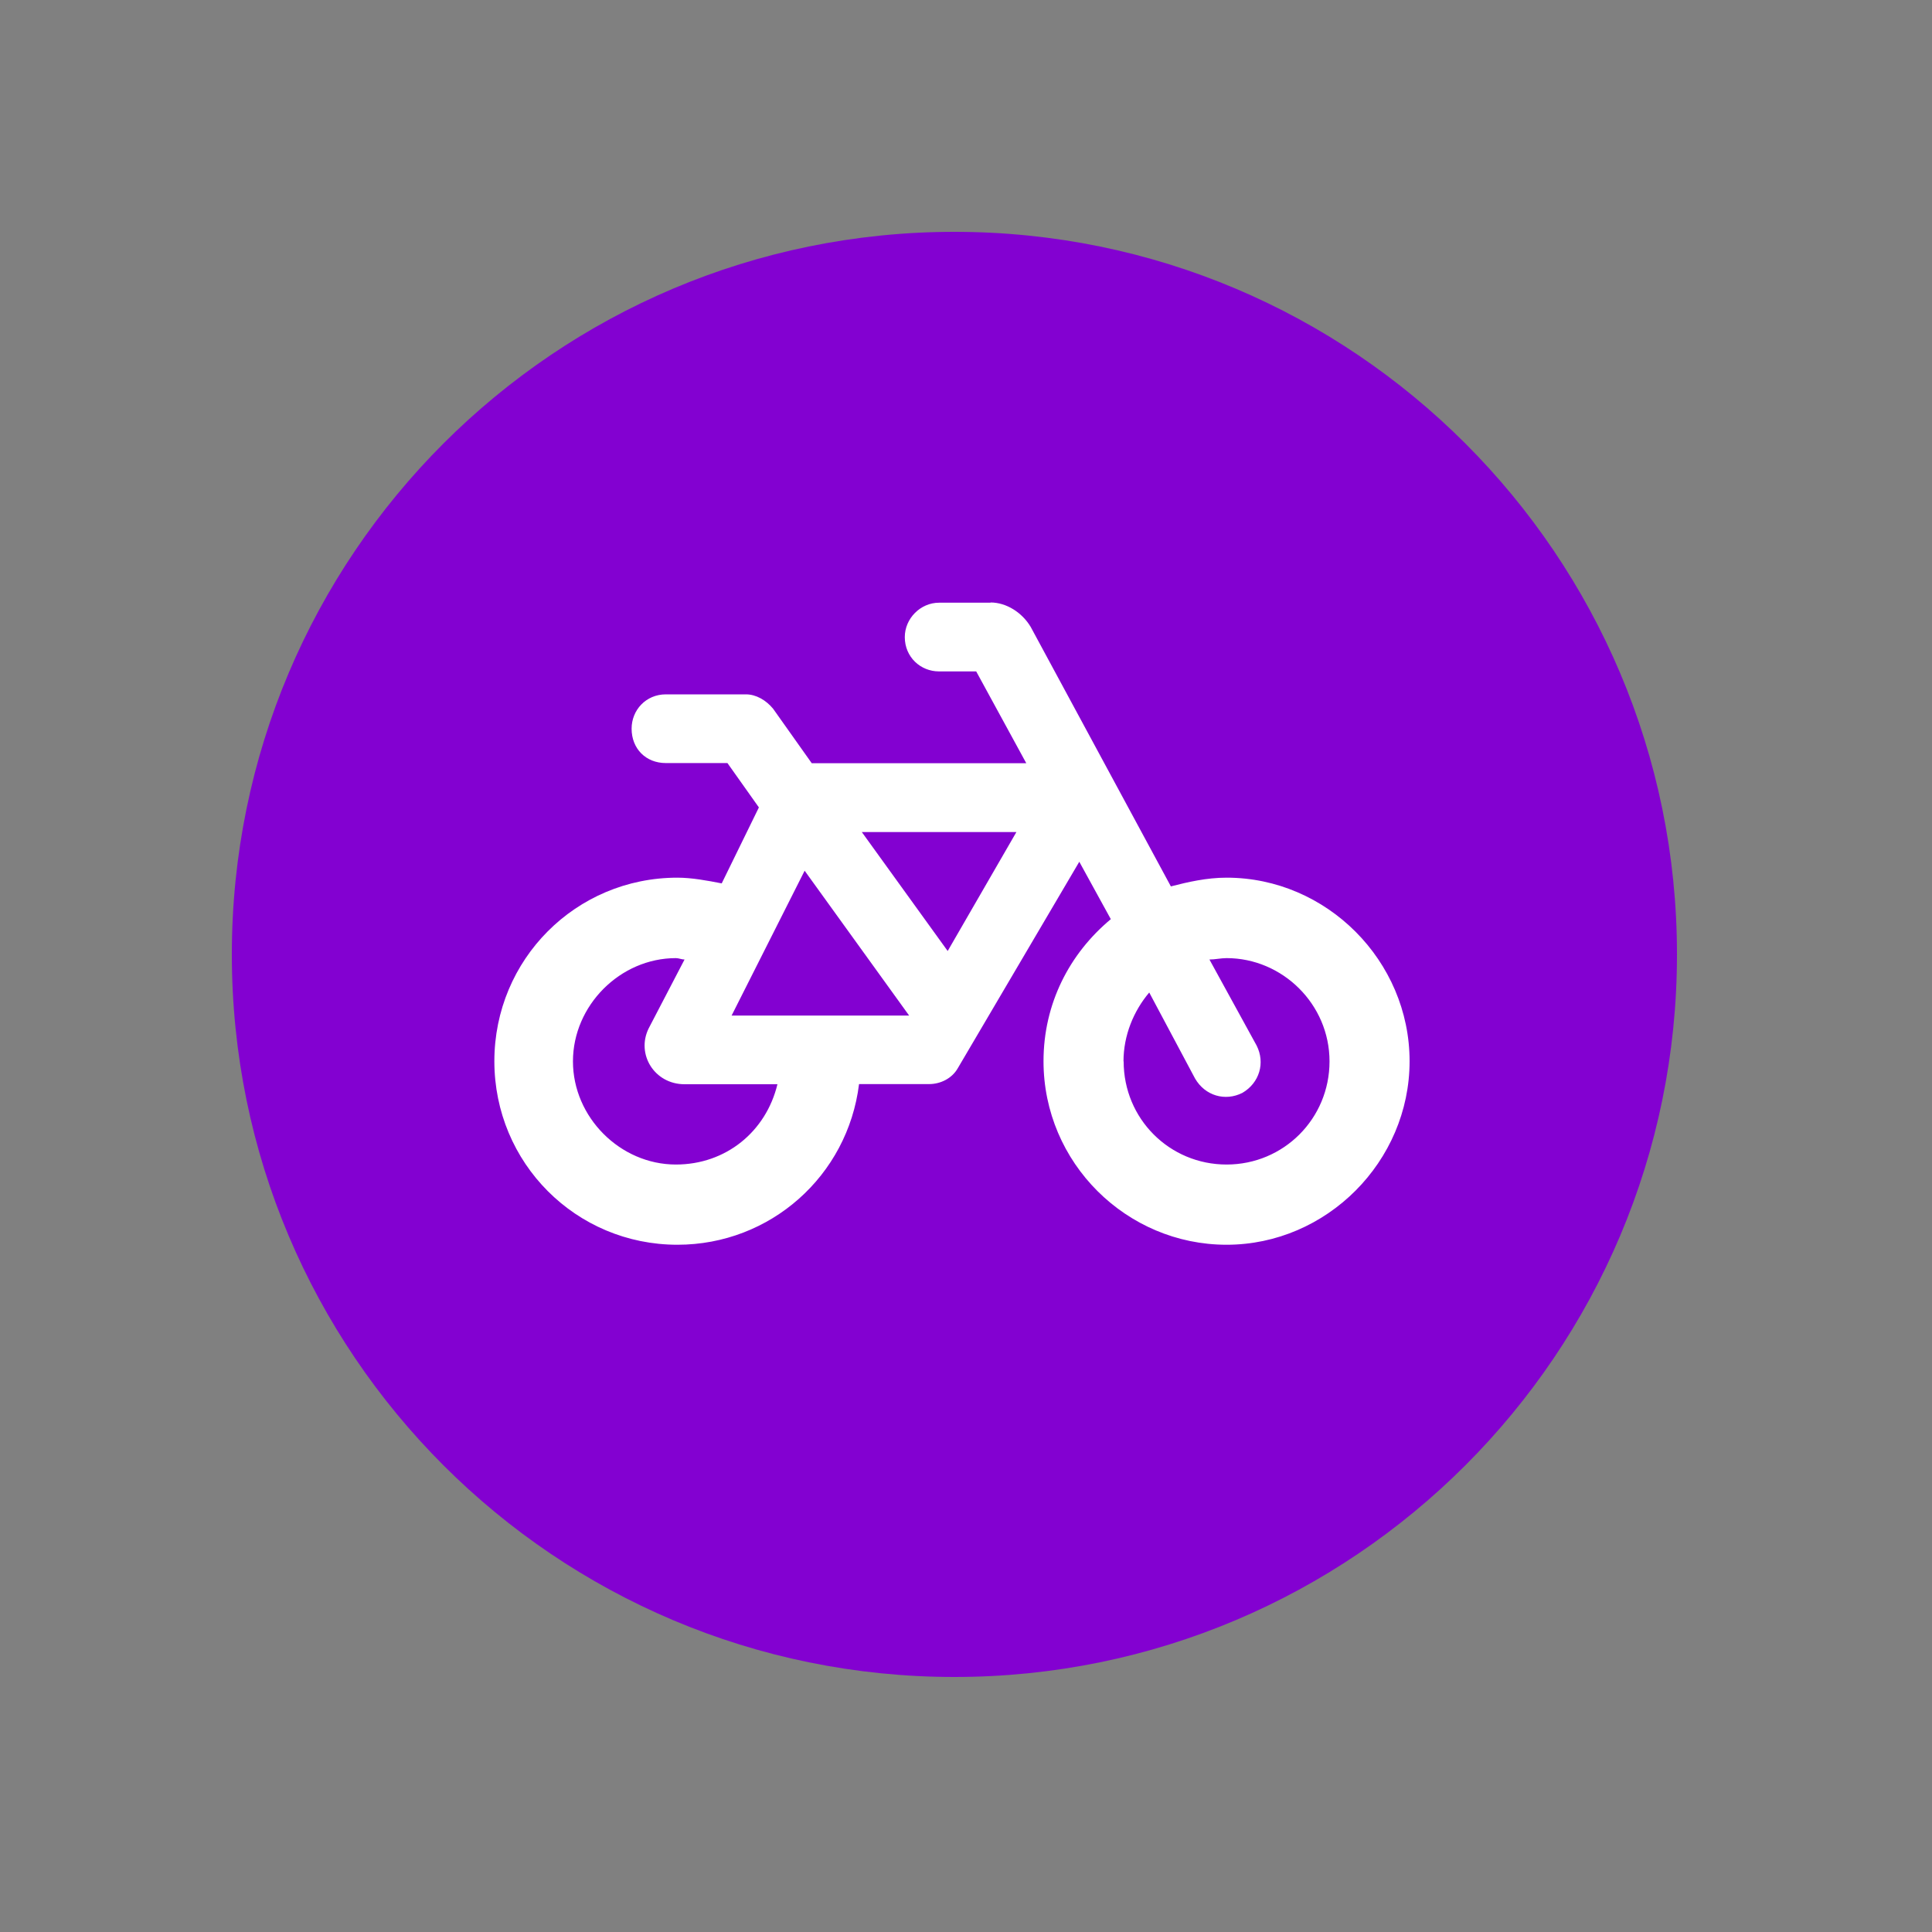 <?xml version="1.0" encoding="UTF-8"?> <svg xmlns="http://www.w3.org/2000/svg" width="25" height="25" viewBox="0 0 25 25" fill="none"><rect x="0" y="0" width="25" height="25" fill="#808080" stroke="none"/><path d="M12.35 21.7C17.514 21.7 21.7 17.514 21.7 12.35C21.7 7.186 17.514 3 12.35 3C7.186 3 3 7.186 3 12.35C3 17.514 7.186 21.7 12.35 21.7Z" fill="#8301D1"></path><path d="M12.818 7.796C13.022 7.796 13.226 7.926 13.337 8.112L15.151 11.47C15.372 11.413 15.614 11.357 15.872 11.357C17.168 11.357 18.24 12.434 18.24 13.732C18.24 15.03 17.166 16.107 15.872 16.107C14.578 16.107 13.503 15.049 13.503 13.732C13.503 12.989 13.837 12.341 14.374 11.894L13.966 11.151L12.393 13.824C12.319 13.954 12.171 14.028 12.023 14.028H11.116C10.969 15.216 9.968 16.107 8.766 16.107C7.452 16.107 6.397 15.049 6.397 13.732C6.397 12.415 7.452 11.357 8.766 11.357C8.951 11.357 9.155 11.395 9.339 11.431L9.82 10.448L9.413 9.874H8.616C8.357 9.874 8.173 9.688 8.173 9.429C8.173 9.189 8.358 8.985 8.616 8.985H9.653C9.782 8.985 9.912 9.059 10.004 9.171L10.504 9.876H13.28L12.632 8.688H12.151C11.911 8.688 11.708 8.502 11.708 8.244C11.708 8.003 11.911 7.799 12.151 7.799H12.818V7.796ZM14.54 13.734C14.54 14.477 15.133 15.069 15.872 15.069C16.611 15.069 17.204 14.475 17.204 13.734C17.204 12.993 16.593 12.398 15.872 12.398C15.798 12.398 15.724 12.416 15.65 12.416L16.261 13.53C16.373 13.752 16.299 14.012 16.076 14.142C15.854 14.254 15.594 14.18 15.464 13.956L14.871 12.843C14.668 13.083 14.538 13.399 14.538 13.734H14.54ZM8.394 13.307L8.858 12.416C8.82 12.416 8.784 12.398 8.746 12.398C8.025 12.398 7.414 13.011 7.414 13.734C7.414 14.457 8.025 15.069 8.746 15.069C9.393 15.069 9.912 14.643 10.06 14.03H8.858C8.468 14.03 8.229 13.64 8.394 13.307ZM11.764 13.141L10.412 11.267L9.467 13.141H11.762H11.764ZM11.152 10.767L12.263 12.306L13.152 10.767H11.152Z" fill="white"></path></svg> 